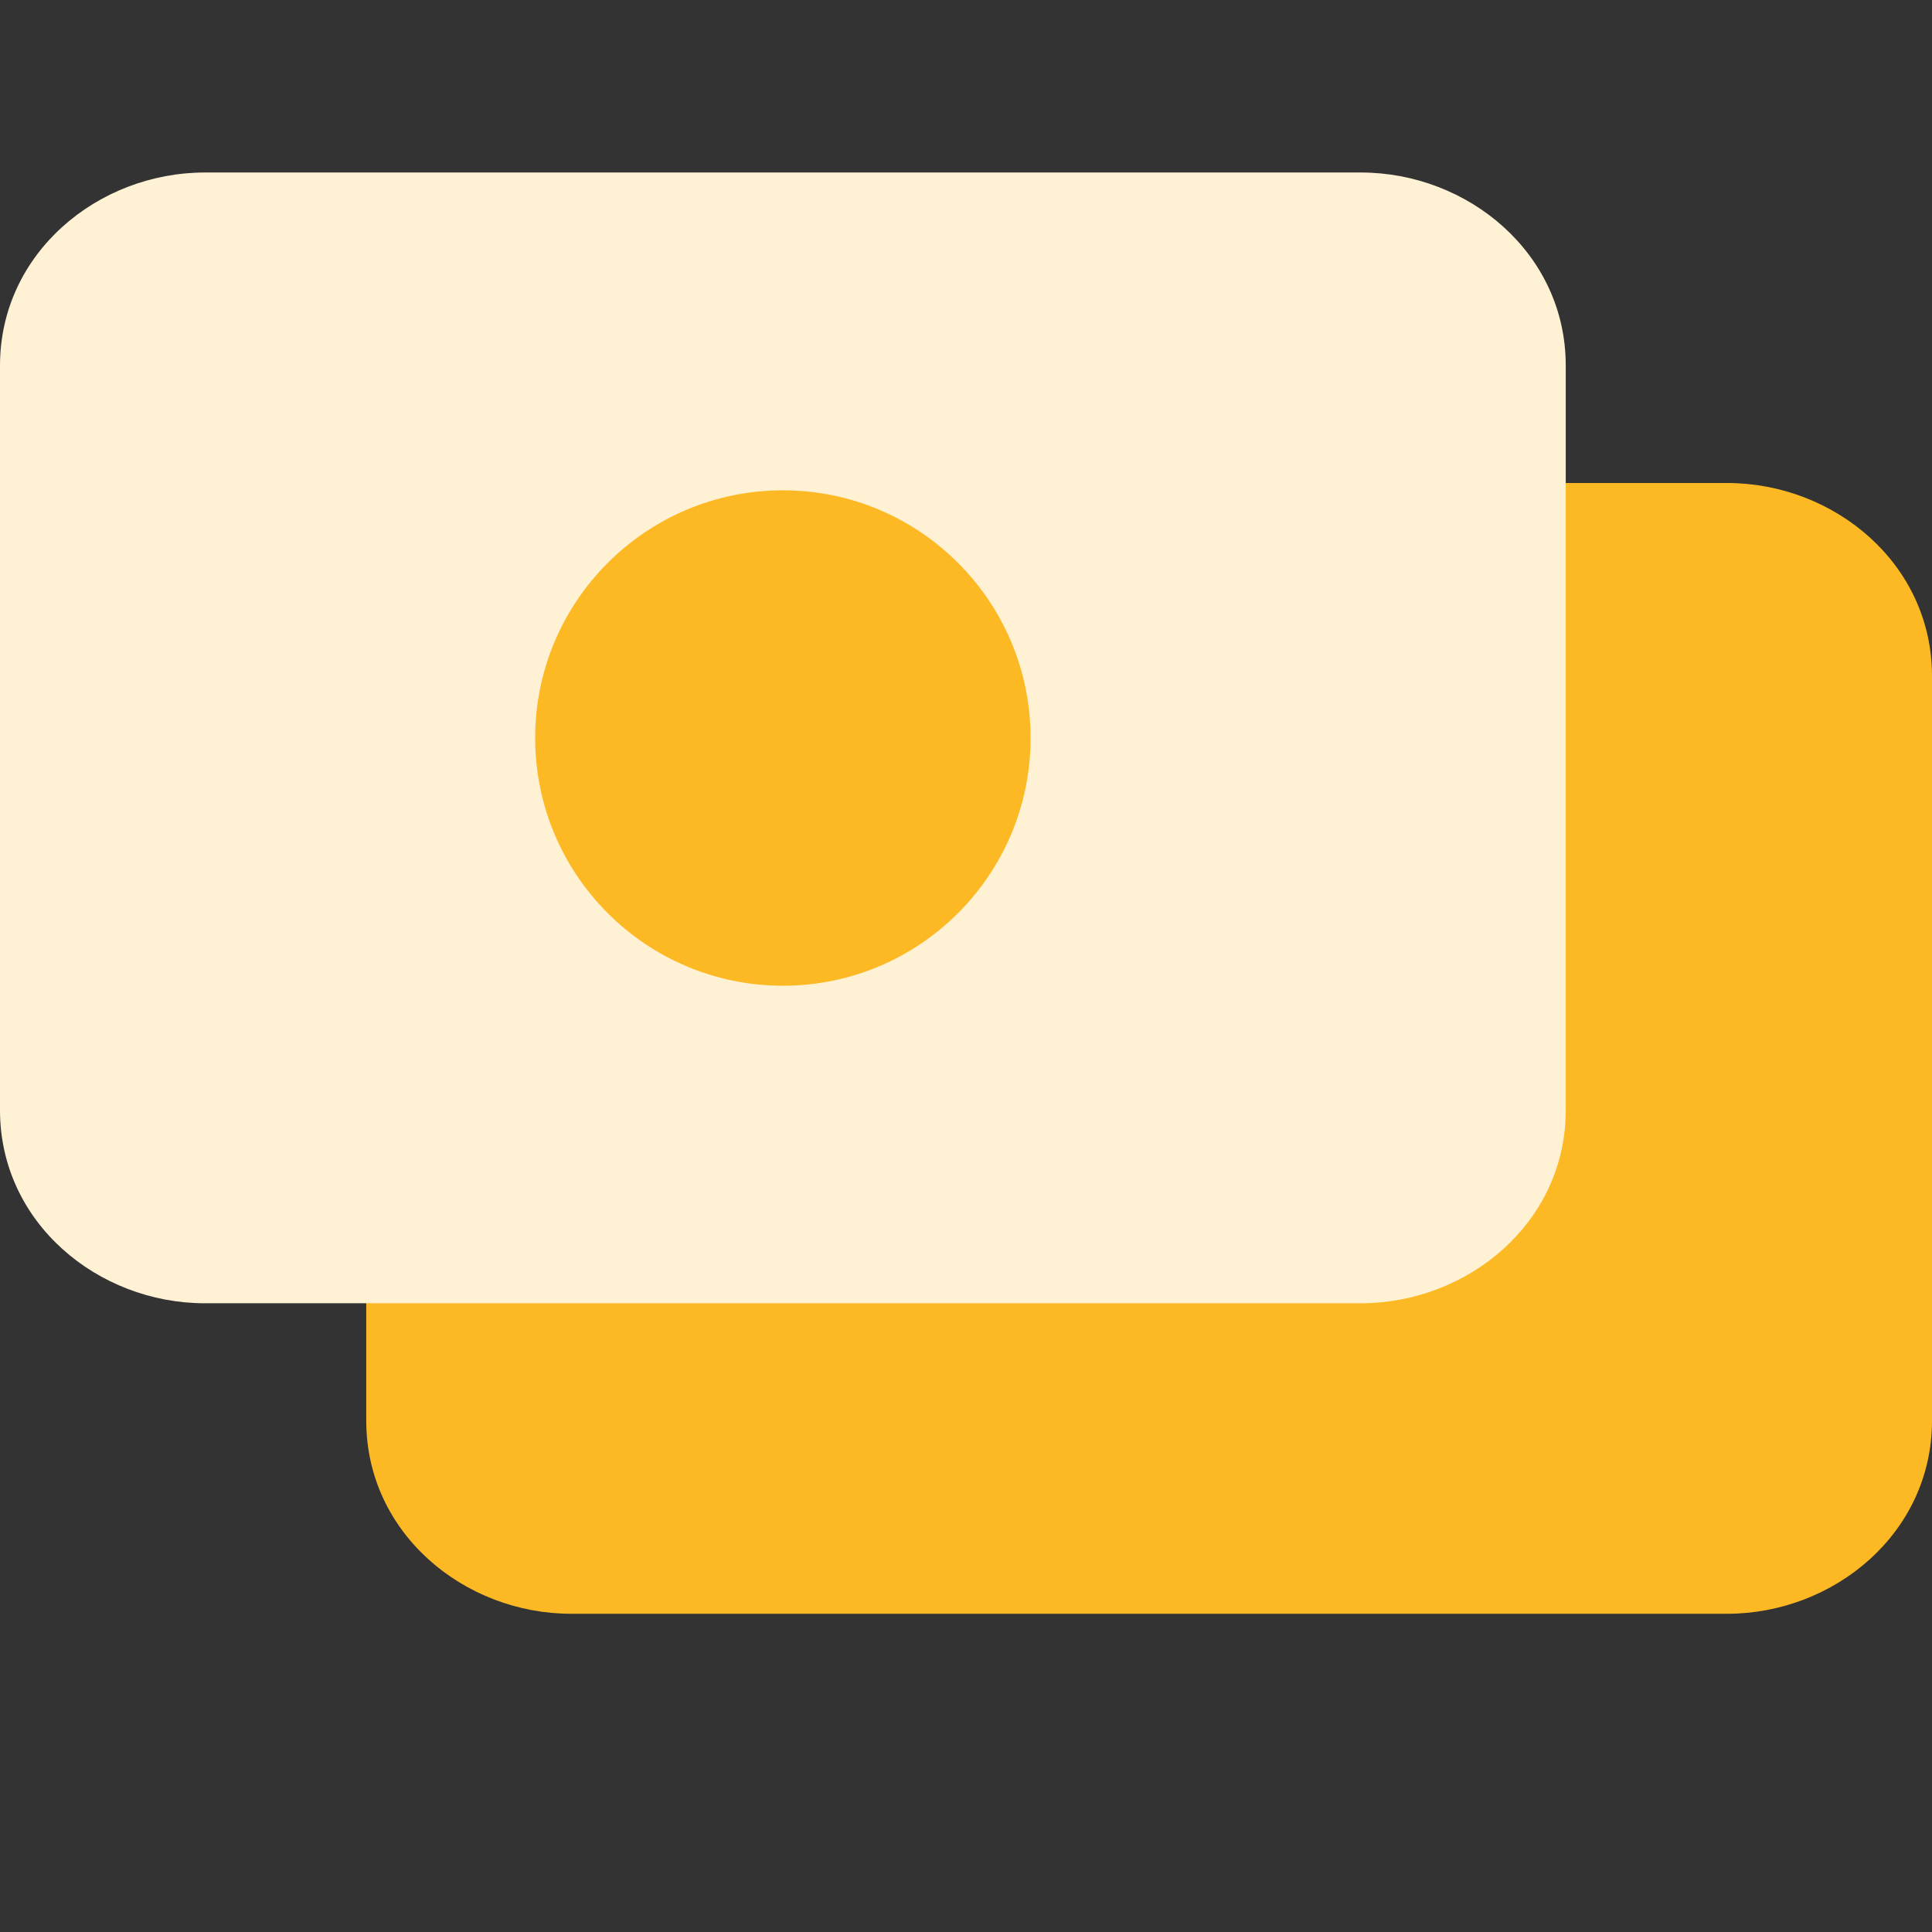 <svg xmlns="http://www.w3.org/2000/svg" fill="none" viewBox="0 0 14 14" height="24" width="24" xmlns:v="https://vecta.io/nano"><rect x="0" y="0" width="14" height="14" fill="#333333" stroke="none"/><path fill="#fdb924" d="M4.139 3.5c-.776 0-1.485.585-1.485 1.399v5.396c0 .815.709 1.399 1.485 1.399h8.376c.776 0 1.485-.585 1.485-1.399V4.899c0-.815-.709-1.399-1.485-1.399H4.139z"/><path fill="#fff1d3" d="M1.485 1.25C.709 1.25 0 1.835 0 2.649v5.396c0 .815.709 1.399 1.485 1.399h8.376c.776 0 1.485-.585 1.485-1.399V2.649c0-.815-.709-1.399-1.485-1.399H1.485z"/><path fill="#fdb924" fill-rule="evenodd" d="M5.673 3.553c-.991 0-1.795.804-1.795 1.795s.804 1.795 1.795 1.795 1.795-.804 1.795-1.795-.804-1.795-1.795-1.795z"/></svg>